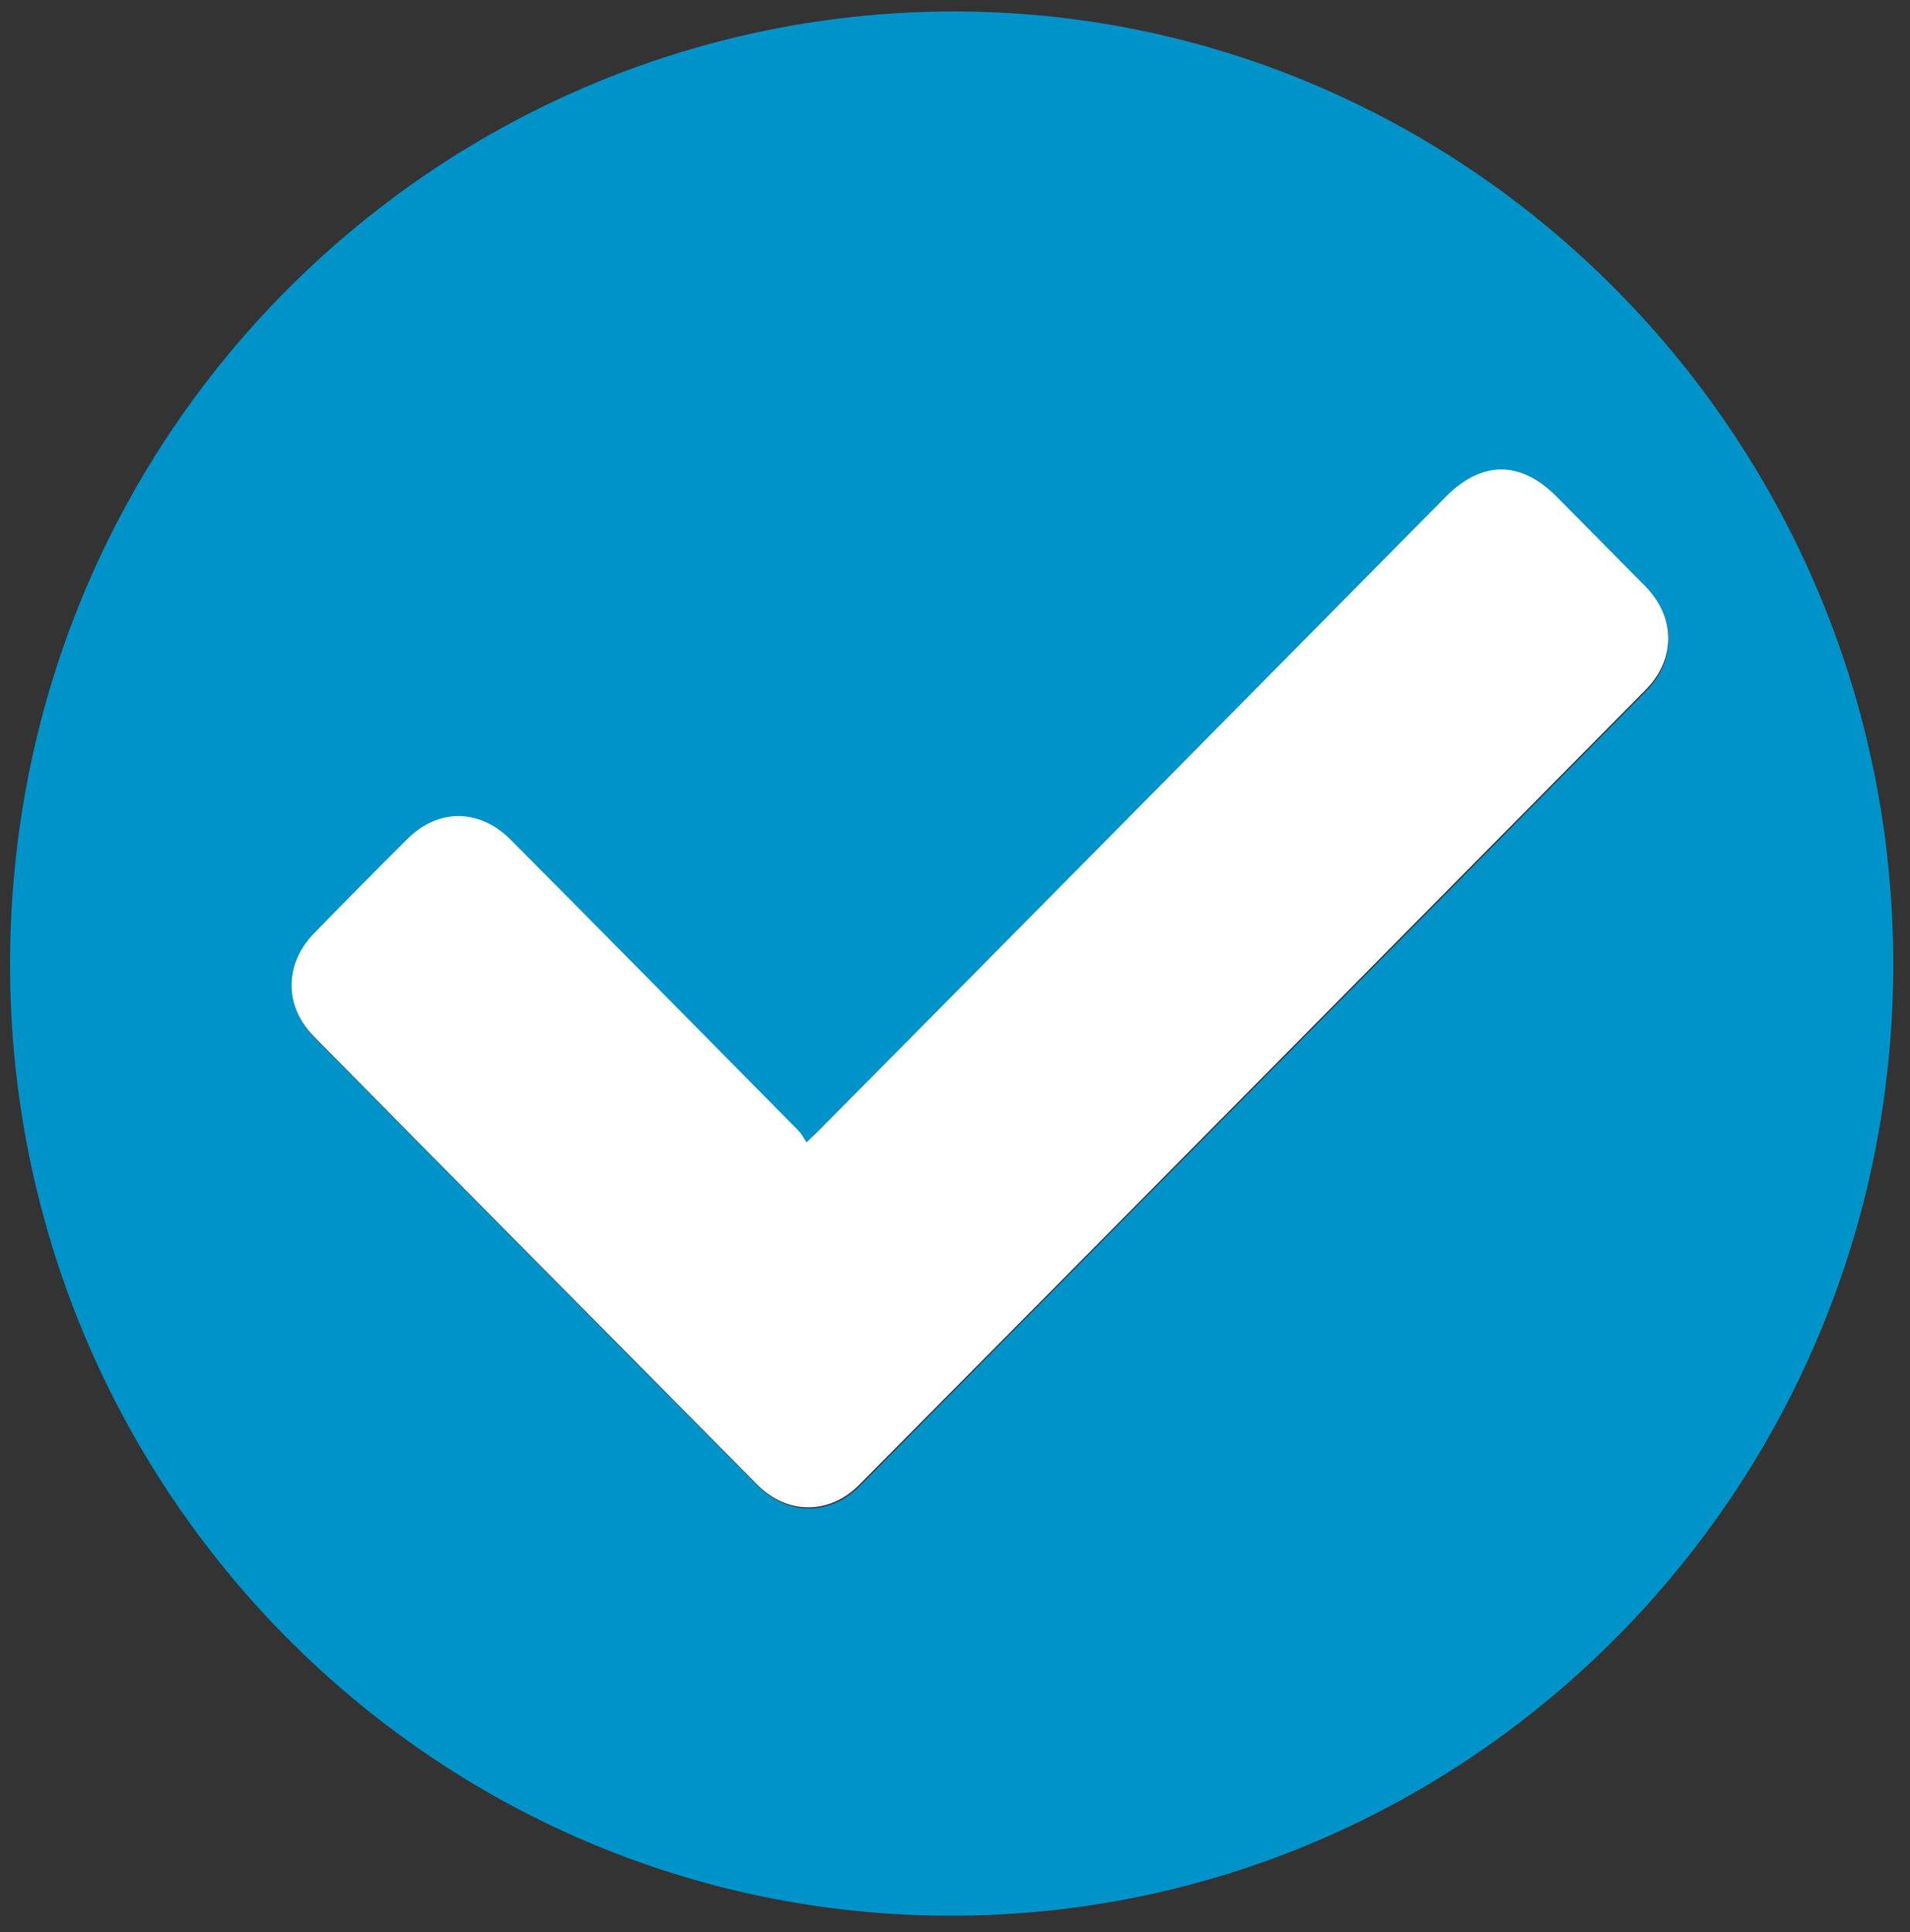 <svg width="88" height="89" viewBox="0 0 88 89" fill="none" xmlns="http://www.w3.org/2000/svg">
<rect x="0" y="0" width="88" height="89" fill="#333333" stroke="none"/>
<g id="Group">
<path id="Vector" d="M43.806 88.236C19.894 88.236 0.411 68.547 0.463 44.329C0.516 19.605 20.5 0.396 44.201 0.529C67.876 0.662 87.254 20.324 87.228 44.436C87.228 68.6 67.745 88.236 43.806 88.236ZM37.162 52.615C37.03 52.428 36.925 52.242 36.793 52.109C32.39 47.633 27.961 43.184 23.558 38.734C22.135 37.296 20.21 37.269 18.787 38.708C17.337 40.146 15.913 41.585 14.489 43.05C13.118 44.462 13.118 46.407 14.489 47.793C21.291 54.666 28.093 61.567 34.921 68.441C36.292 69.826 38.243 69.826 39.614 68.441C51.689 56.238 63.764 44.063 75.812 31.86C77.236 30.422 77.236 28.477 75.812 27.038C74.467 25.653 73.096 24.294 71.752 22.935C70.091 21.257 68.298 21.257 66.637 22.935C56.962 32.713 47.312 42.464 37.637 52.242C37.505 52.295 37.4 52.402 37.162 52.615Z" fill="#0093C9"/>
<path id="Vector_2" d="M37.162 52.615C37.373 52.402 37.505 52.295 37.61 52.189C47.286 42.438 56.935 32.66 66.611 22.882C68.272 21.204 70.065 21.204 71.725 22.882C73.07 24.241 74.441 25.626 75.786 26.985C77.209 28.424 77.236 30.369 75.786 31.807C63.711 44.009 51.662 56.212 39.588 68.387C38.217 69.773 36.266 69.773 34.895 68.387C28.093 61.514 21.265 54.64 14.463 47.739C13.092 46.354 13.092 44.409 14.463 42.997C15.886 41.532 17.31 40.093 18.76 38.654C20.184 37.216 22.108 37.242 23.532 38.681C27.961 43.13 32.364 47.606 36.767 52.055C36.951 52.242 37.03 52.428 37.162 52.615Z" fill="white"/>
</g>
</svg>
